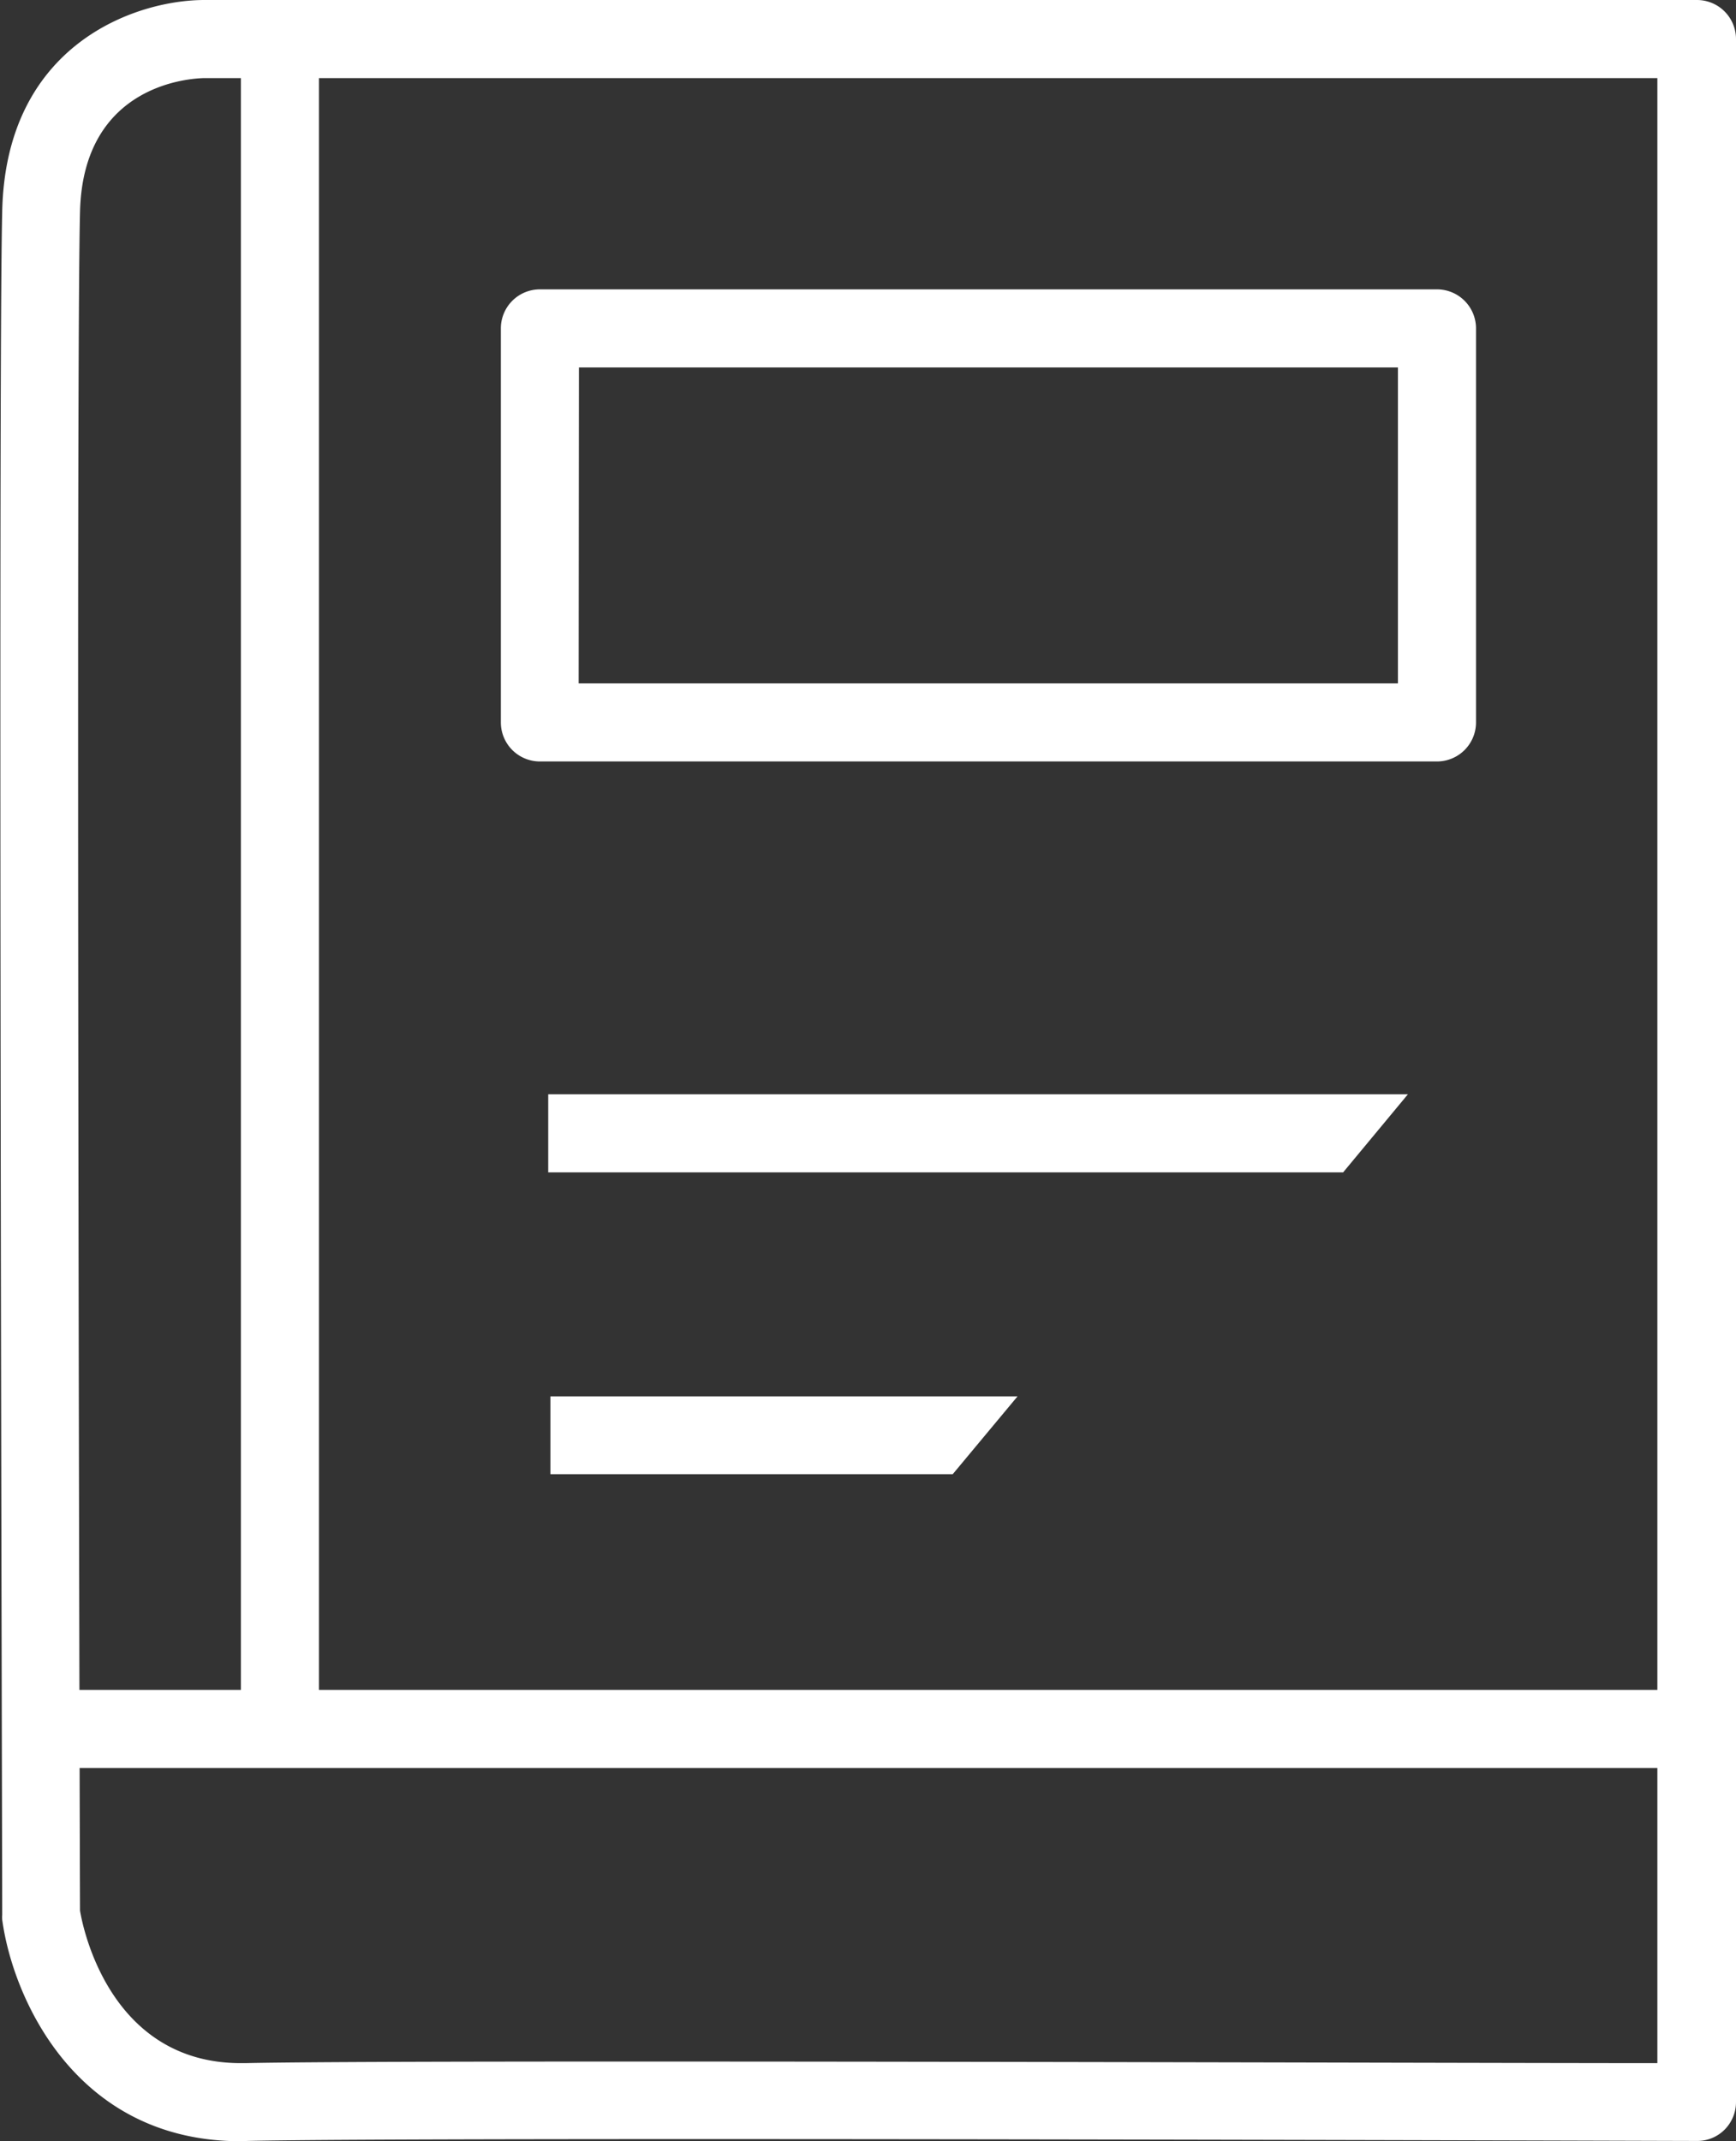 <svg xmlns="http://www.w3.org/2000/svg" viewBox="0 0 62.7 77.33"><rect x="0" y="0" width="62.7" height="77.33" fill="#333333" stroke="none"/><defs><style>.cls-1{fill:#fff;}</style></defs><g id="Layer_2" data-name="Layer 2"><g id="Layer_1-2" data-name="Layer 1"><rect class="cls-1" x="1.02" y="61.03" width="59.97" height="2.82"/><rect class="cls-1" x="8.7" y="1.26" width="2.82" height="60.87"/><path class="cls-1" d="M51.9,27.5H19.5a1.41,1.41,0,0,1-1.41-1.41V11.86a1.41,1.41,0,0,1,1.41-1.41H51.9a1.41,1.41,0,0,1,1.41,1.41V26.09A1.41,1.41,0,0,1,51.9,27.5Zm-31-2.82H50.49V13.27H20.91Z"/><path class="cls-1" d="M8.69,77.33c-6,0-8.24-5.24-8.61-8a1.09,1.09,0,0,1,0-.18c0-2.25-.15-55.36,0-61.52C.21,1.58,4.92,0,7.38,0H61.29A1.41,1.41,0,0,1,62.7,1.41v74.5a1.41,1.41,0,0,1-.41,1,1.39,1.39,0,0,1-1,.41h0c-.46,0-45.94-.15-52.36,0ZM2.89,69C3,69.68,4,74.51,8.7,74.51h.16c5.81-.13,43.24,0,51,0V2.82H7.38C6.94,2.83,3,3,2.89,7.65,2.74,13.64,2.88,66.29,2.89,69Z"/><polygon class="cls-1" points="50.85 39.52 19.8 39.52 19.8 42.34 48.51 42.34 50.85 39.52"/><polygon class="cls-1" points="36.75 50.43 19.88 50.43 19.88 53.24 34.41 53.24 36.75 50.43"/></g></g></svg>